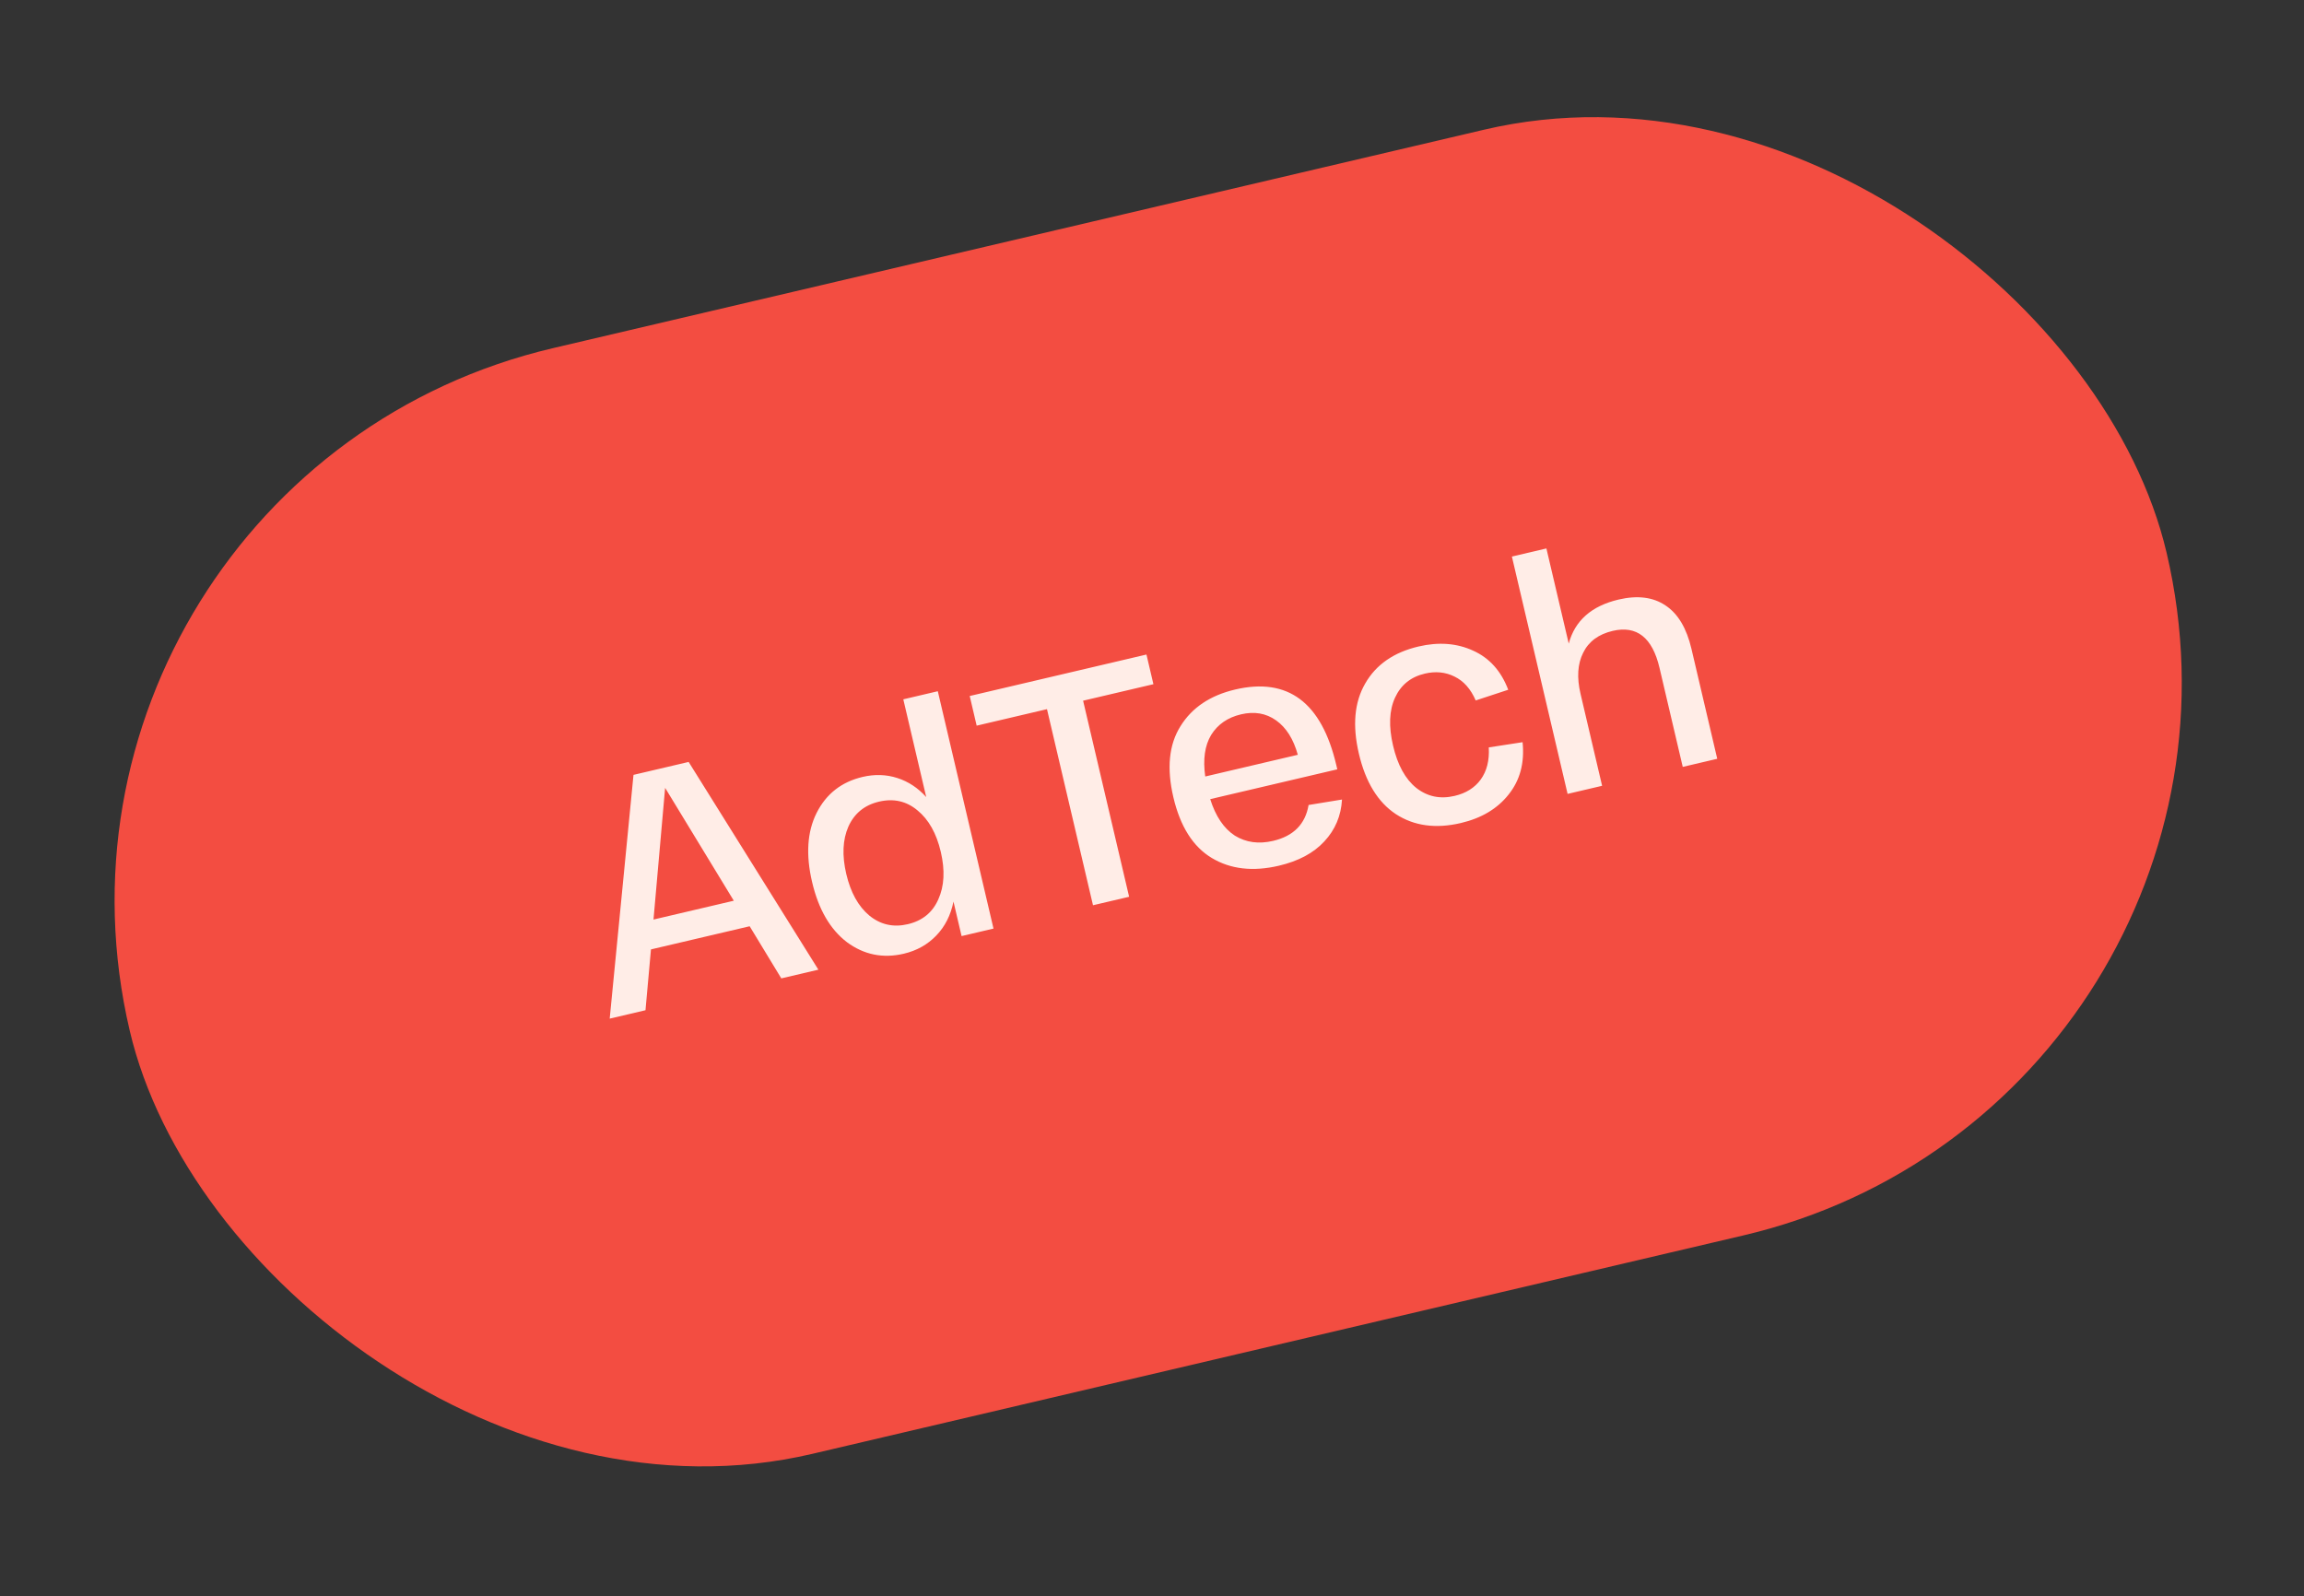 <?xml version="1.0" encoding="UTF-8"?> <svg xmlns="http://www.w3.org/2000/svg" width="153" height="106" viewBox="0 0 153 106" fill="none"><rect x="0" y="0" width="153" height="106" fill="#333333" stroke="none"/><rect y="31.738" width="138.936" height="75.428" rx="37.714" transform="rotate(-13.205 0 31.738)" fill="#F34D41"></rect><path d="M51.883 64.979L49.782 61.517L43.228 63.055L42.865 67.094L40.488 67.652L42.068 51.463L45.73 50.604L54.346 64.401L51.883 64.979ZM43.396 61.072L48.729 59.821L44.168 52.326L43.396 61.072ZM56.245 62.577C55.126 61.724 54.353 60.392 53.928 58.578C53.502 56.765 53.603 55.235 54.229 53.988C54.867 52.724 55.885 51.927 57.284 51.599C58.084 51.411 58.85 51.435 59.583 51.67C60.316 51.904 60.958 52.327 61.507 52.936L59.985 46.446L62.276 45.908L65.975 61.672L63.855 62.17L63.317 59.878C63.137 60.779 62.756 61.531 62.174 62.135C61.593 62.738 60.874 63.14 60.017 63.341C58.632 63.666 57.374 63.411 56.245 62.577ZM56.34 54.894C55.957 55.767 55.91 56.818 56.198 58.046C56.486 59.274 56.996 60.194 57.727 60.805C58.472 61.414 59.323 61.606 60.28 61.381C61.251 61.154 61.928 60.603 62.31 59.73C62.708 58.853 62.762 57.801 62.474 56.573C62.186 55.345 61.669 54.427 60.923 53.818C60.192 53.206 59.341 53.014 58.37 53.242C57.414 53.467 56.737 54.017 56.34 54.894ZM64.857 48.195L64.395 46.225L76.132 43.471L76.594 45.441L71.925 46.537L74.981 59.559L72.582 60.122L69.526 47.099L64.857 48.195ZM77.919 52.949C77.467 51.021 77.625 49.448 78.393 48.228C79.158 46.994 80.369 46.183 82.025 45.794C85.523 44.973 87.762 46.647 88.74 50.817L88.805 51.095L80.366 53.075C80.724 54.212 81.267 55.018 81.996 55.495C82.737 55.954 83.585 56.071 84.542 55.847C85.898 55.529 86.684 54.734 86.898 53.464L89.118 53.101C89.056 54.185 88.663 55.113 87.941 55.885C87.232 56.654 86.228 57.191 84.929 57.496C83.201 57.901 81.715 57.73 80.47 56.983C79.225 56.236 78.374 54.891 77.919 52.949ZM80.036 51.571L86.183 50.129C85.892 49.082 85.412 48.321 84.743 47.845C84.074 47.369 83.297 47.235 82.412 47.443C81.527 47.651 80.865 48.107 80.428 48.812C80.005 49.514 79.875 50.434 80.036 51.571ZM90.239 50.058C89.8 48.188 89.94 46.633 90.658 45.395C91.374 44.143 92.553 43.324 94.195 42.938C95.537 42.623 96.749 42.716 97.83 43.215C98.908 43.701 99.684 44.566 100.156 45.81L97.996 46.521C97.665 45.755 97.194 45.225 96.583 44.931C95.986 44.635 95.331 44.57 94.617 44.738C93.689 44.955 93.03 45.487 92.641 46.331C92.251 47.176 92.207 48.241 92.509 49.526C92.81 50.811 93.323 51.745 94.048 52.328C94.787 52.908 95.634 53.086 96.591 52.861C97.348 52.684 97.926 52.322 98.325 51.777C98.735 51.213 98.914 50.501 98.863 49.639L101.109 49.293C101.249 50.661 100.941 51.818 100.184 52.764C99.441 53.707 98.384 54.339 97.013 54.661C95.342 55.053 93.903 54.856 92.694 54.07C91.499 53.28 90.681 51.943 90.239 50.058ZM104.098 52.727L100.399 36.963L102.691 36.425L104.174 42.744C104.584 41.216 105.688 40.242 107.487 39.819C108.744 39.525 109.784 39.657 110.609 40.217C111.43 40.763 112.001 41.721 112.323 43.092L114.036 50.395L111.745 50.933L110.202 44.357C109.729 42.344 108.693 41.525 107.094 41.9C106.152 42.121 105.497 42.606 105.131 43.355C104.761 44.09 104.703 45 104.958 46.085L106.39 52.189L104.098 52.727Z" fill="#FFEDE7"></path></svg> 
